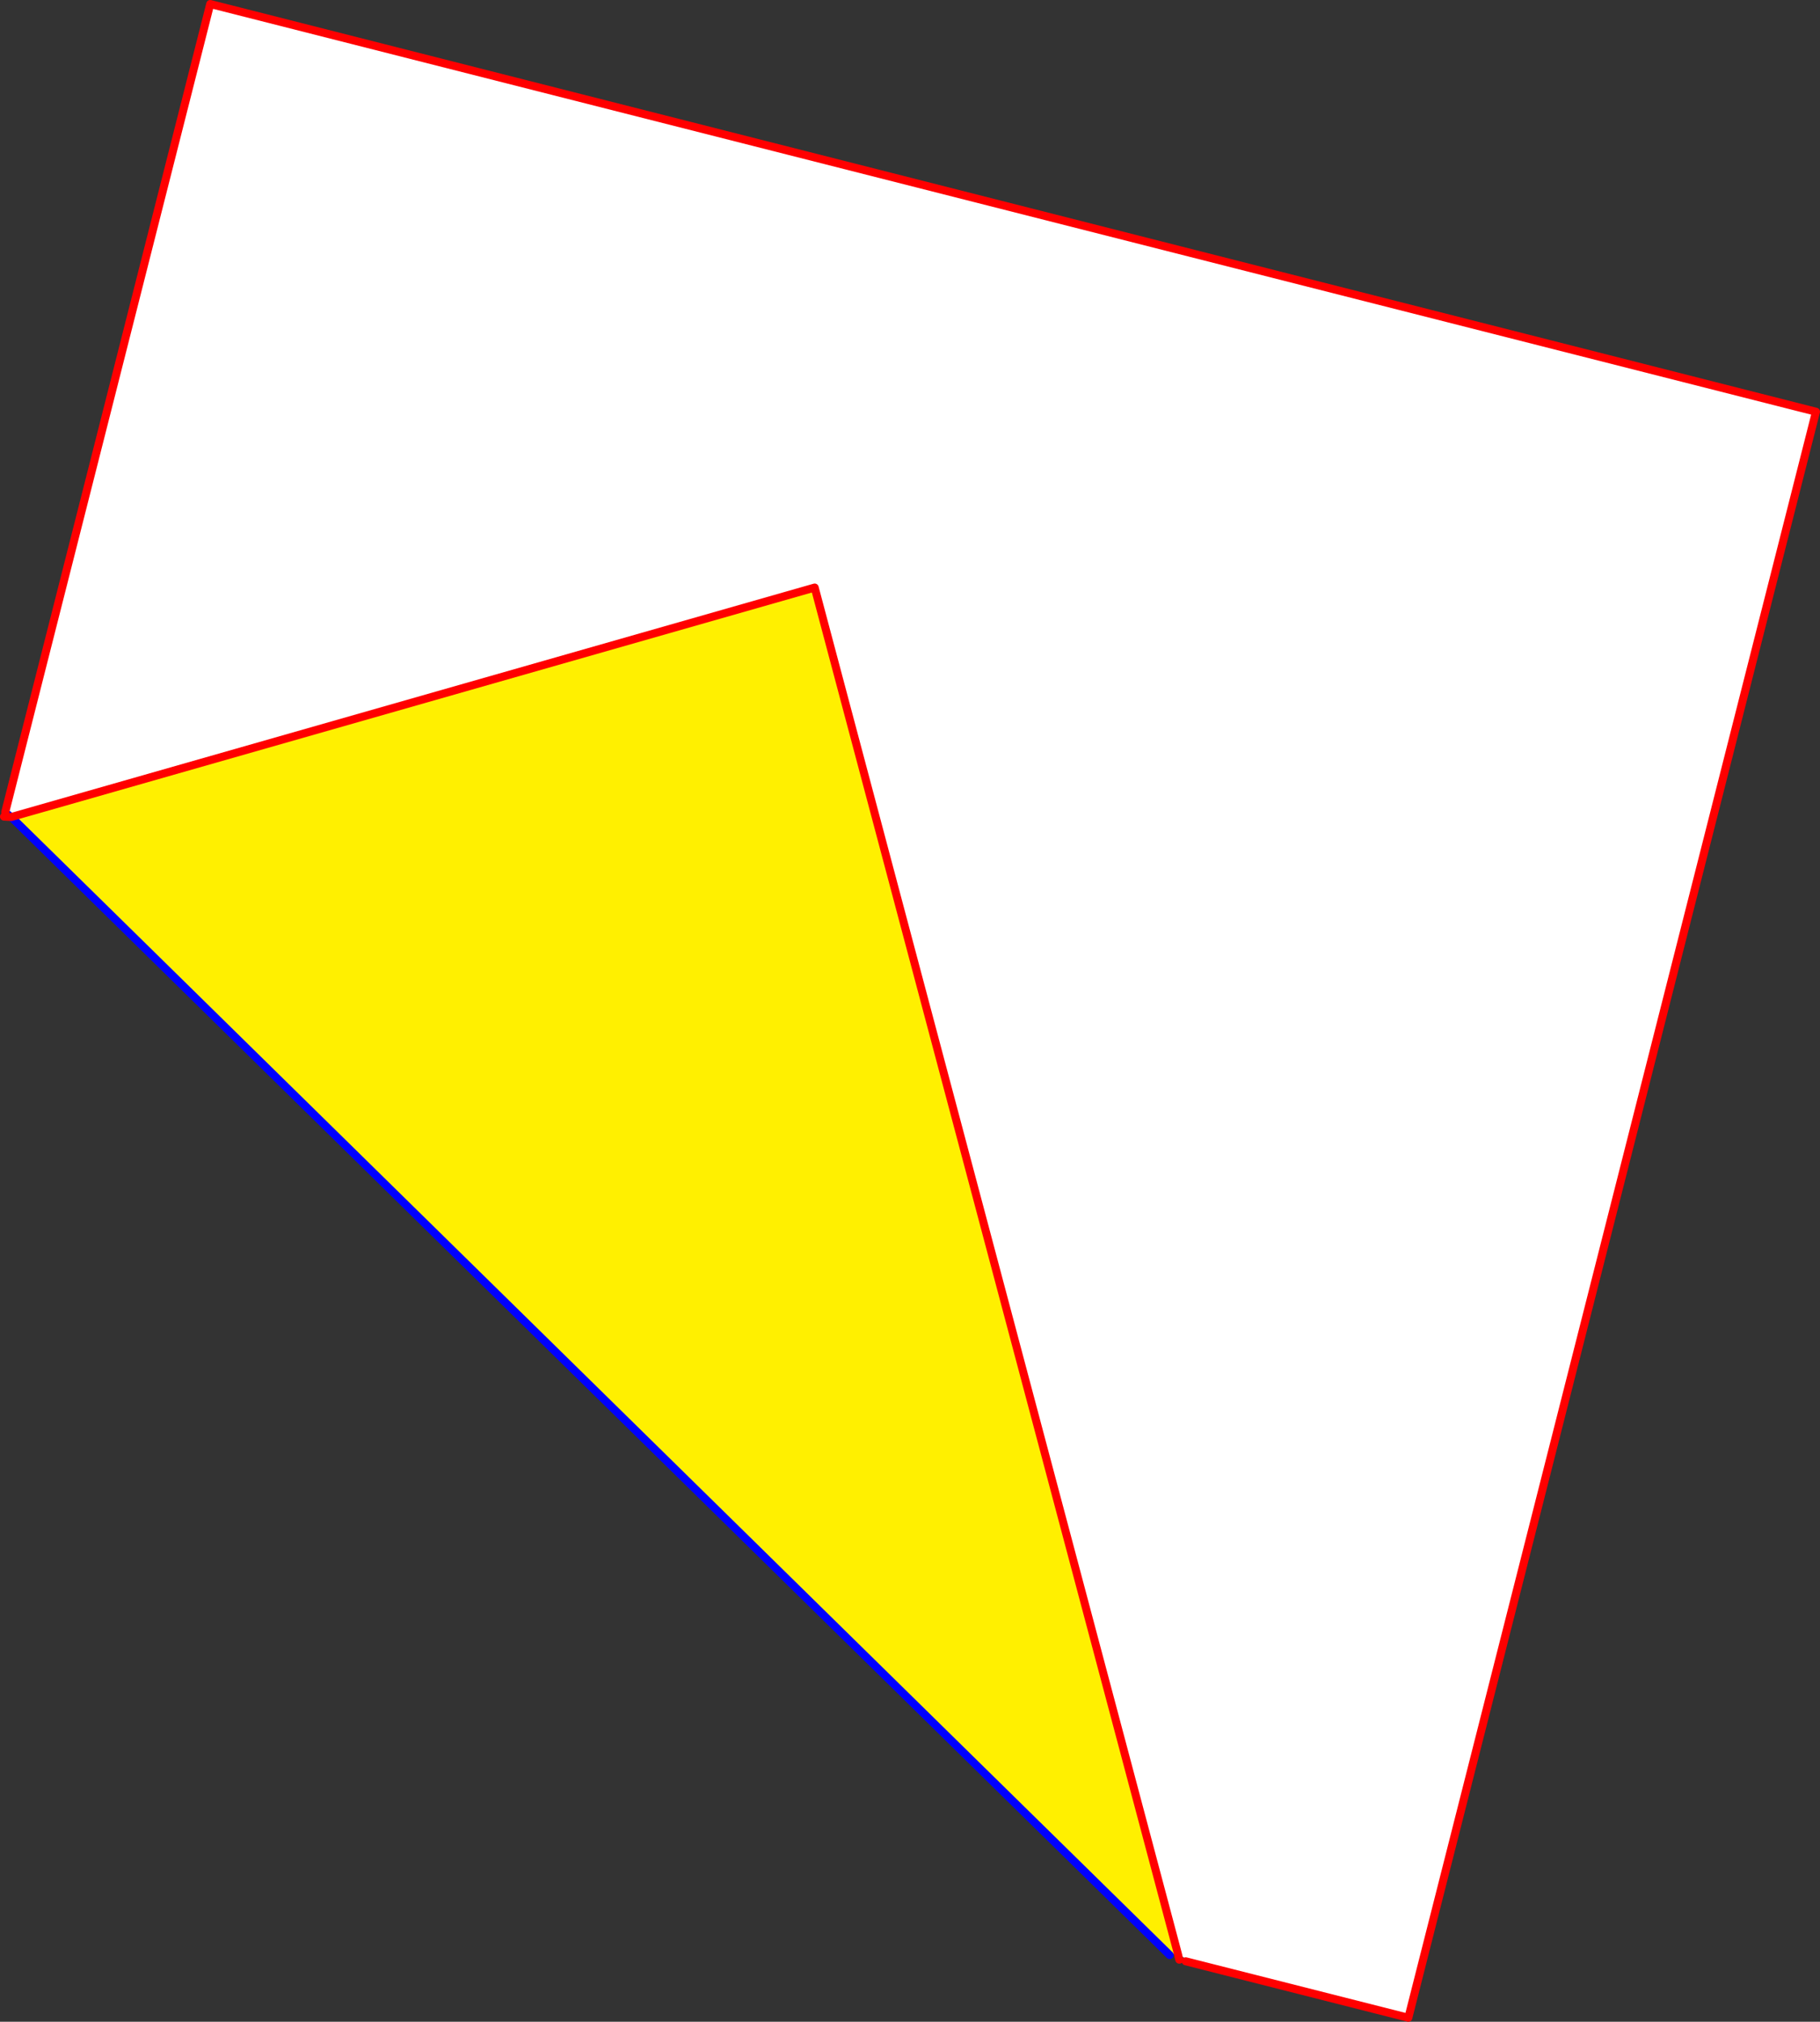 <?xml version="1.0" encoding="UTF-8" standalone="no"?>
<svg xmlns:xlink="http://www.w3.org/1999/xlink" height="504.8px" width="454.5px" xmlns="http://www.w3.org/2000/svg">
  <rect width="100%" height="100%" fill="#333333" stroke="none"/>
  <g transform="matrix(1.0, 0.0, 0.0, 1.0, -155.15, -35.15)">
    <path d="M157.95 239.15 L156.95 238.4 157.95 239.15 156.15 239.05 156.85 238.7 156.85 238.65 156.95 238.4 156.75 238.2 156.55 238.05 156.45 237.95 207.65 36.15 608.65 137.95 506.85 538.95 451.25 524.85 451.1 524.15 450.9 524.0 450.35 523.65 450.15 523.75 449.75 524.25 449.75 524.3 449.65 524.45 449.25 522.8 358.6 181.85 157.95 239.15" fill="#ffffff" fill-rule="evenodd" stroke="none"/>
    <path d="M157.95 239.15 L358.6 181.85 449.25 522.8 447.25 523.3 157.95 239.15" fill="#fff000" fill-rule="evenodd" stroke="none"/>
    <path d="M156.95 238.4 L157.95 239.15 447.25 523.3 M156.95 238.4 L156.55 238.05" fill="none" stroke="#0000ff" stroke-linecap="round" stroke-linejoin="round" stroke-width="2.0"/>
    <path d="M157.95 239.15 L358.6 181.85 449.25 522.8 449.65 524.45 M451.25 524.85 L506.85 538.95 608.65 137.95 207.65 36.15 156.45 237.95 M156.15 239.05 L157.95 239.15" fill="none" stroke="#ff0000" stroke-linecap="round" stroke-linejoin="round" stroke-width="2.0"/>
  </g>
</svg>
